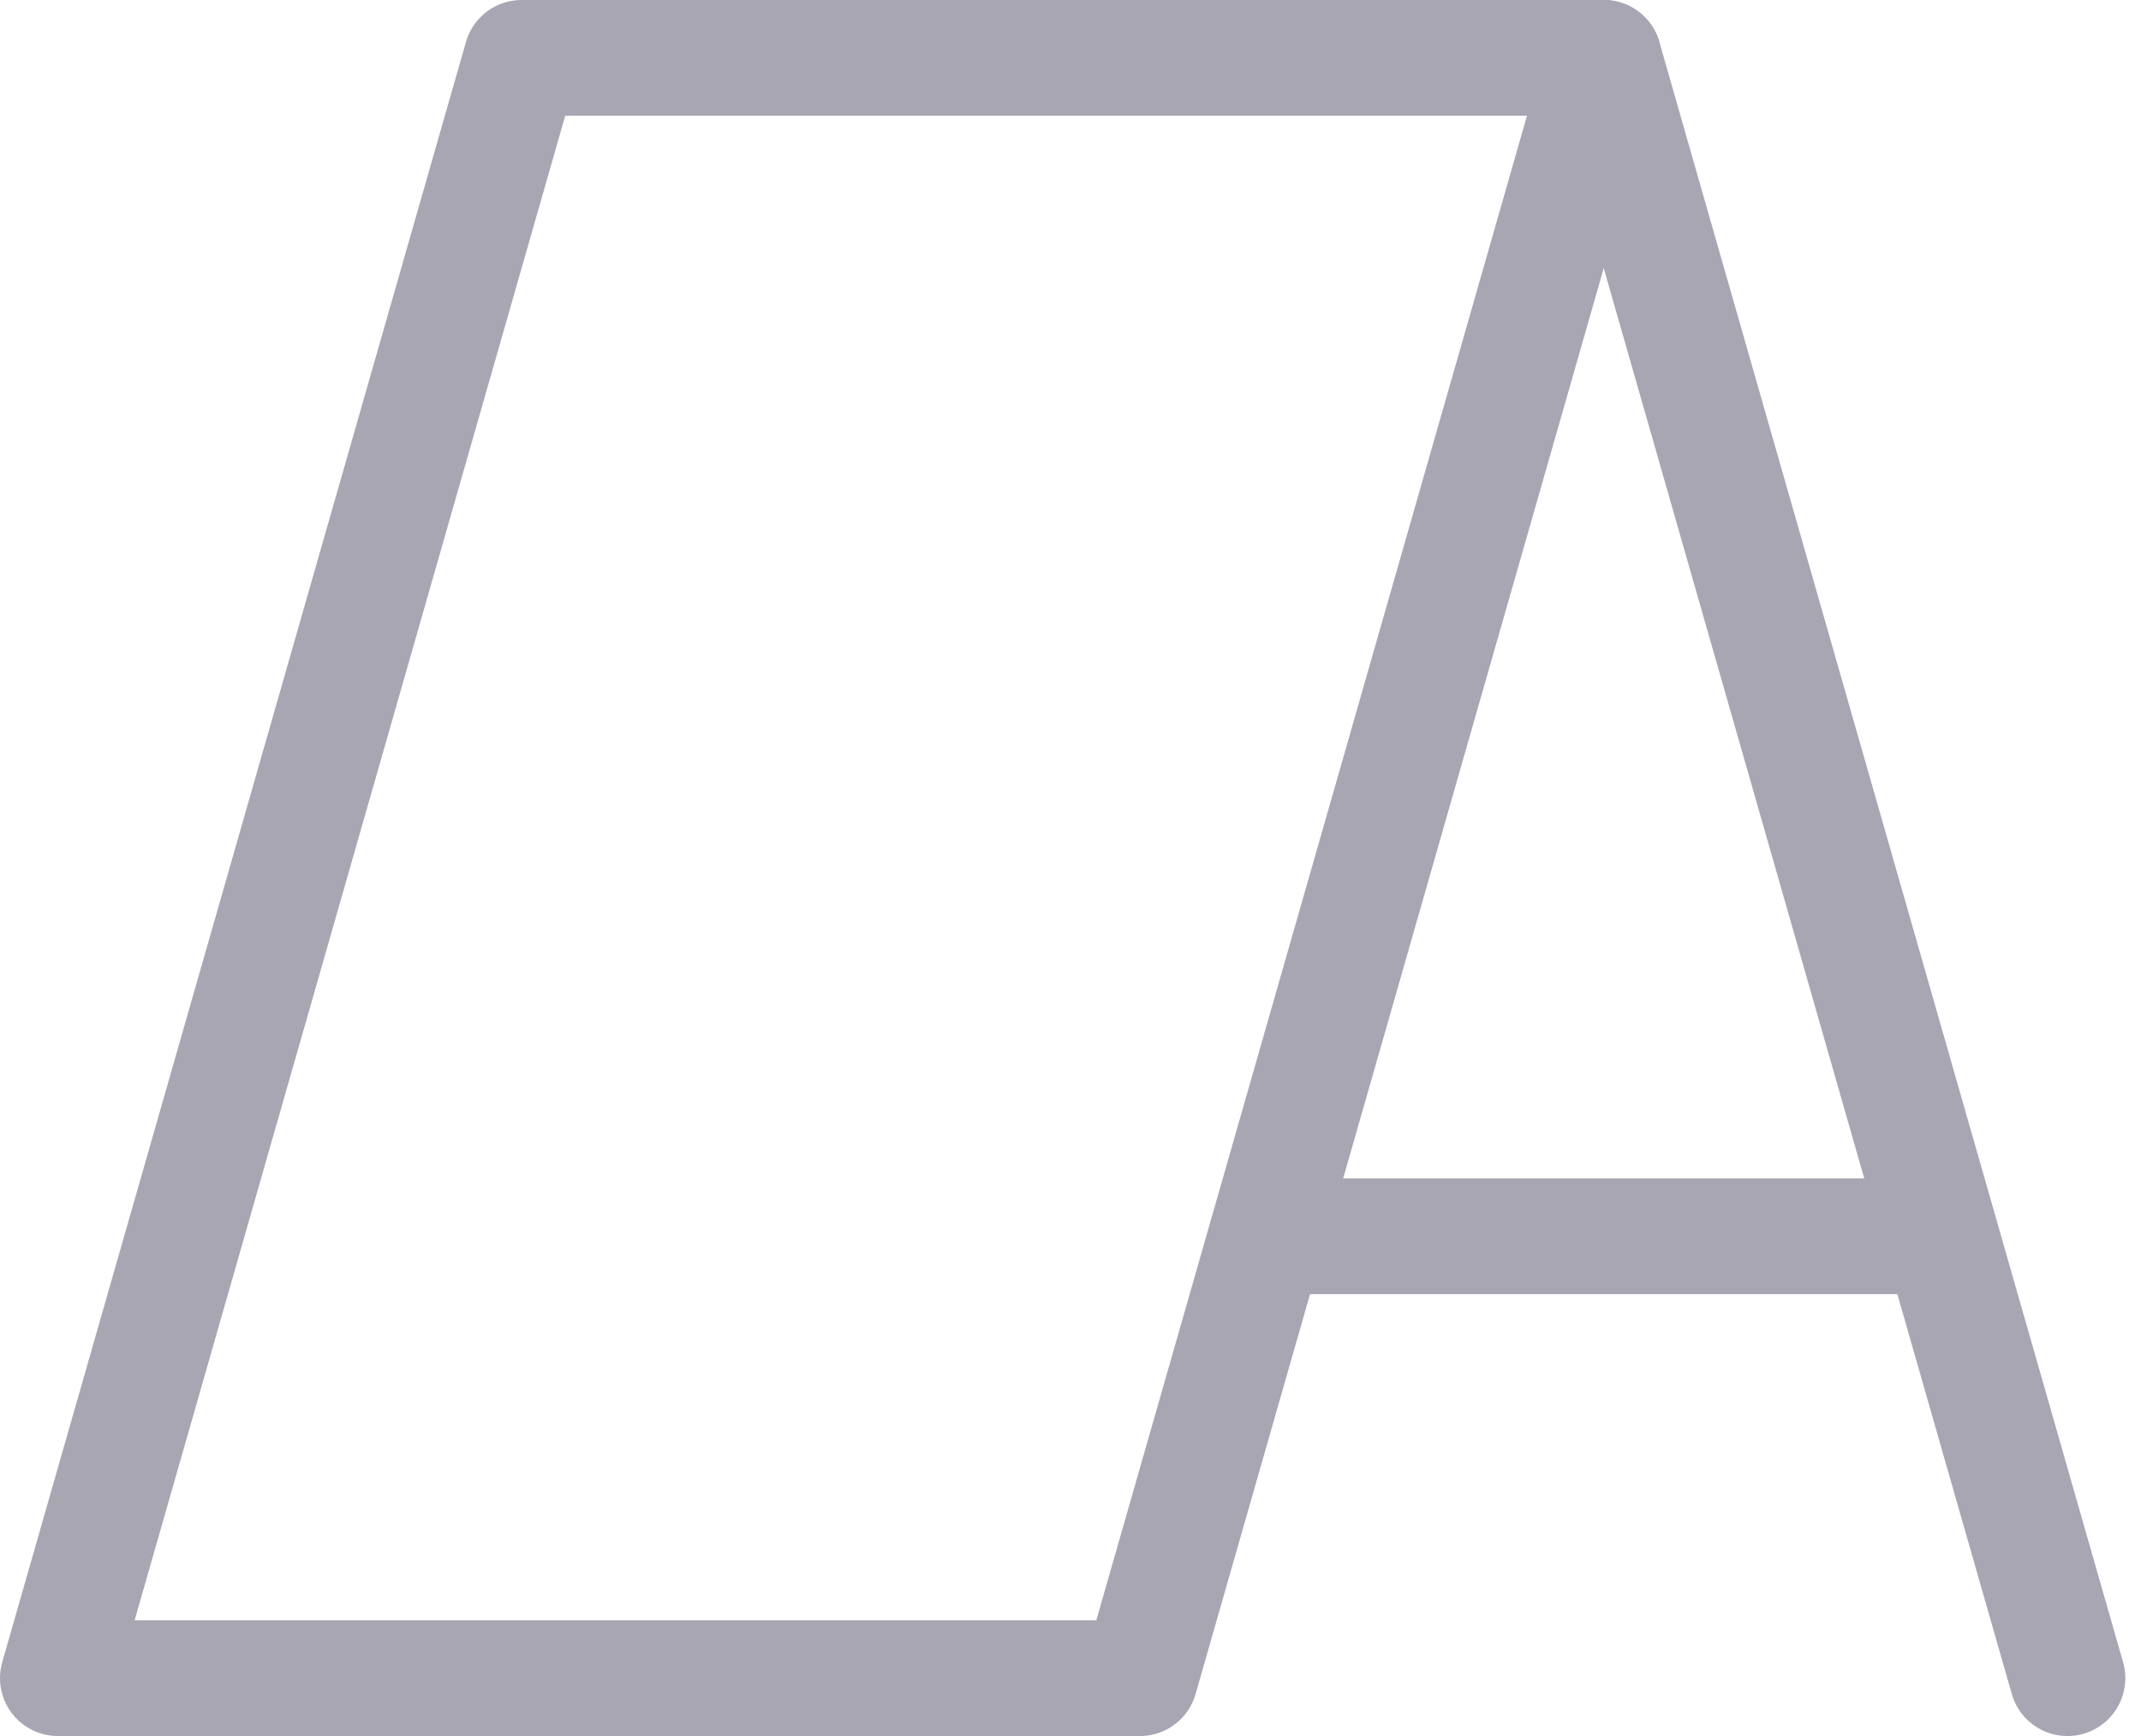 <svg xmlns="http://www.w3.org/2000/svg" width="37" height="30" viewBox="0 0 37 30" fill="none">
    <path d="M27.715 1H9.014L1 29H19.7L27.715 1Z" stroke="#A8A6B2" stroke-width="2" stroke-linecap="round" stroke-linejoin="round"/>
    <path d="M35.729 29L27.715 1" stroke="#A8A6B2" stroke-width="2" stroke-linecap="round" stroke-linejoin="round"/>
    <path d="M21.89 21.364H33.537" stroke="#A8A6B2" stroke-width="2" stroke-linecap="round" stroke-linejoin="round"/>
</svg>